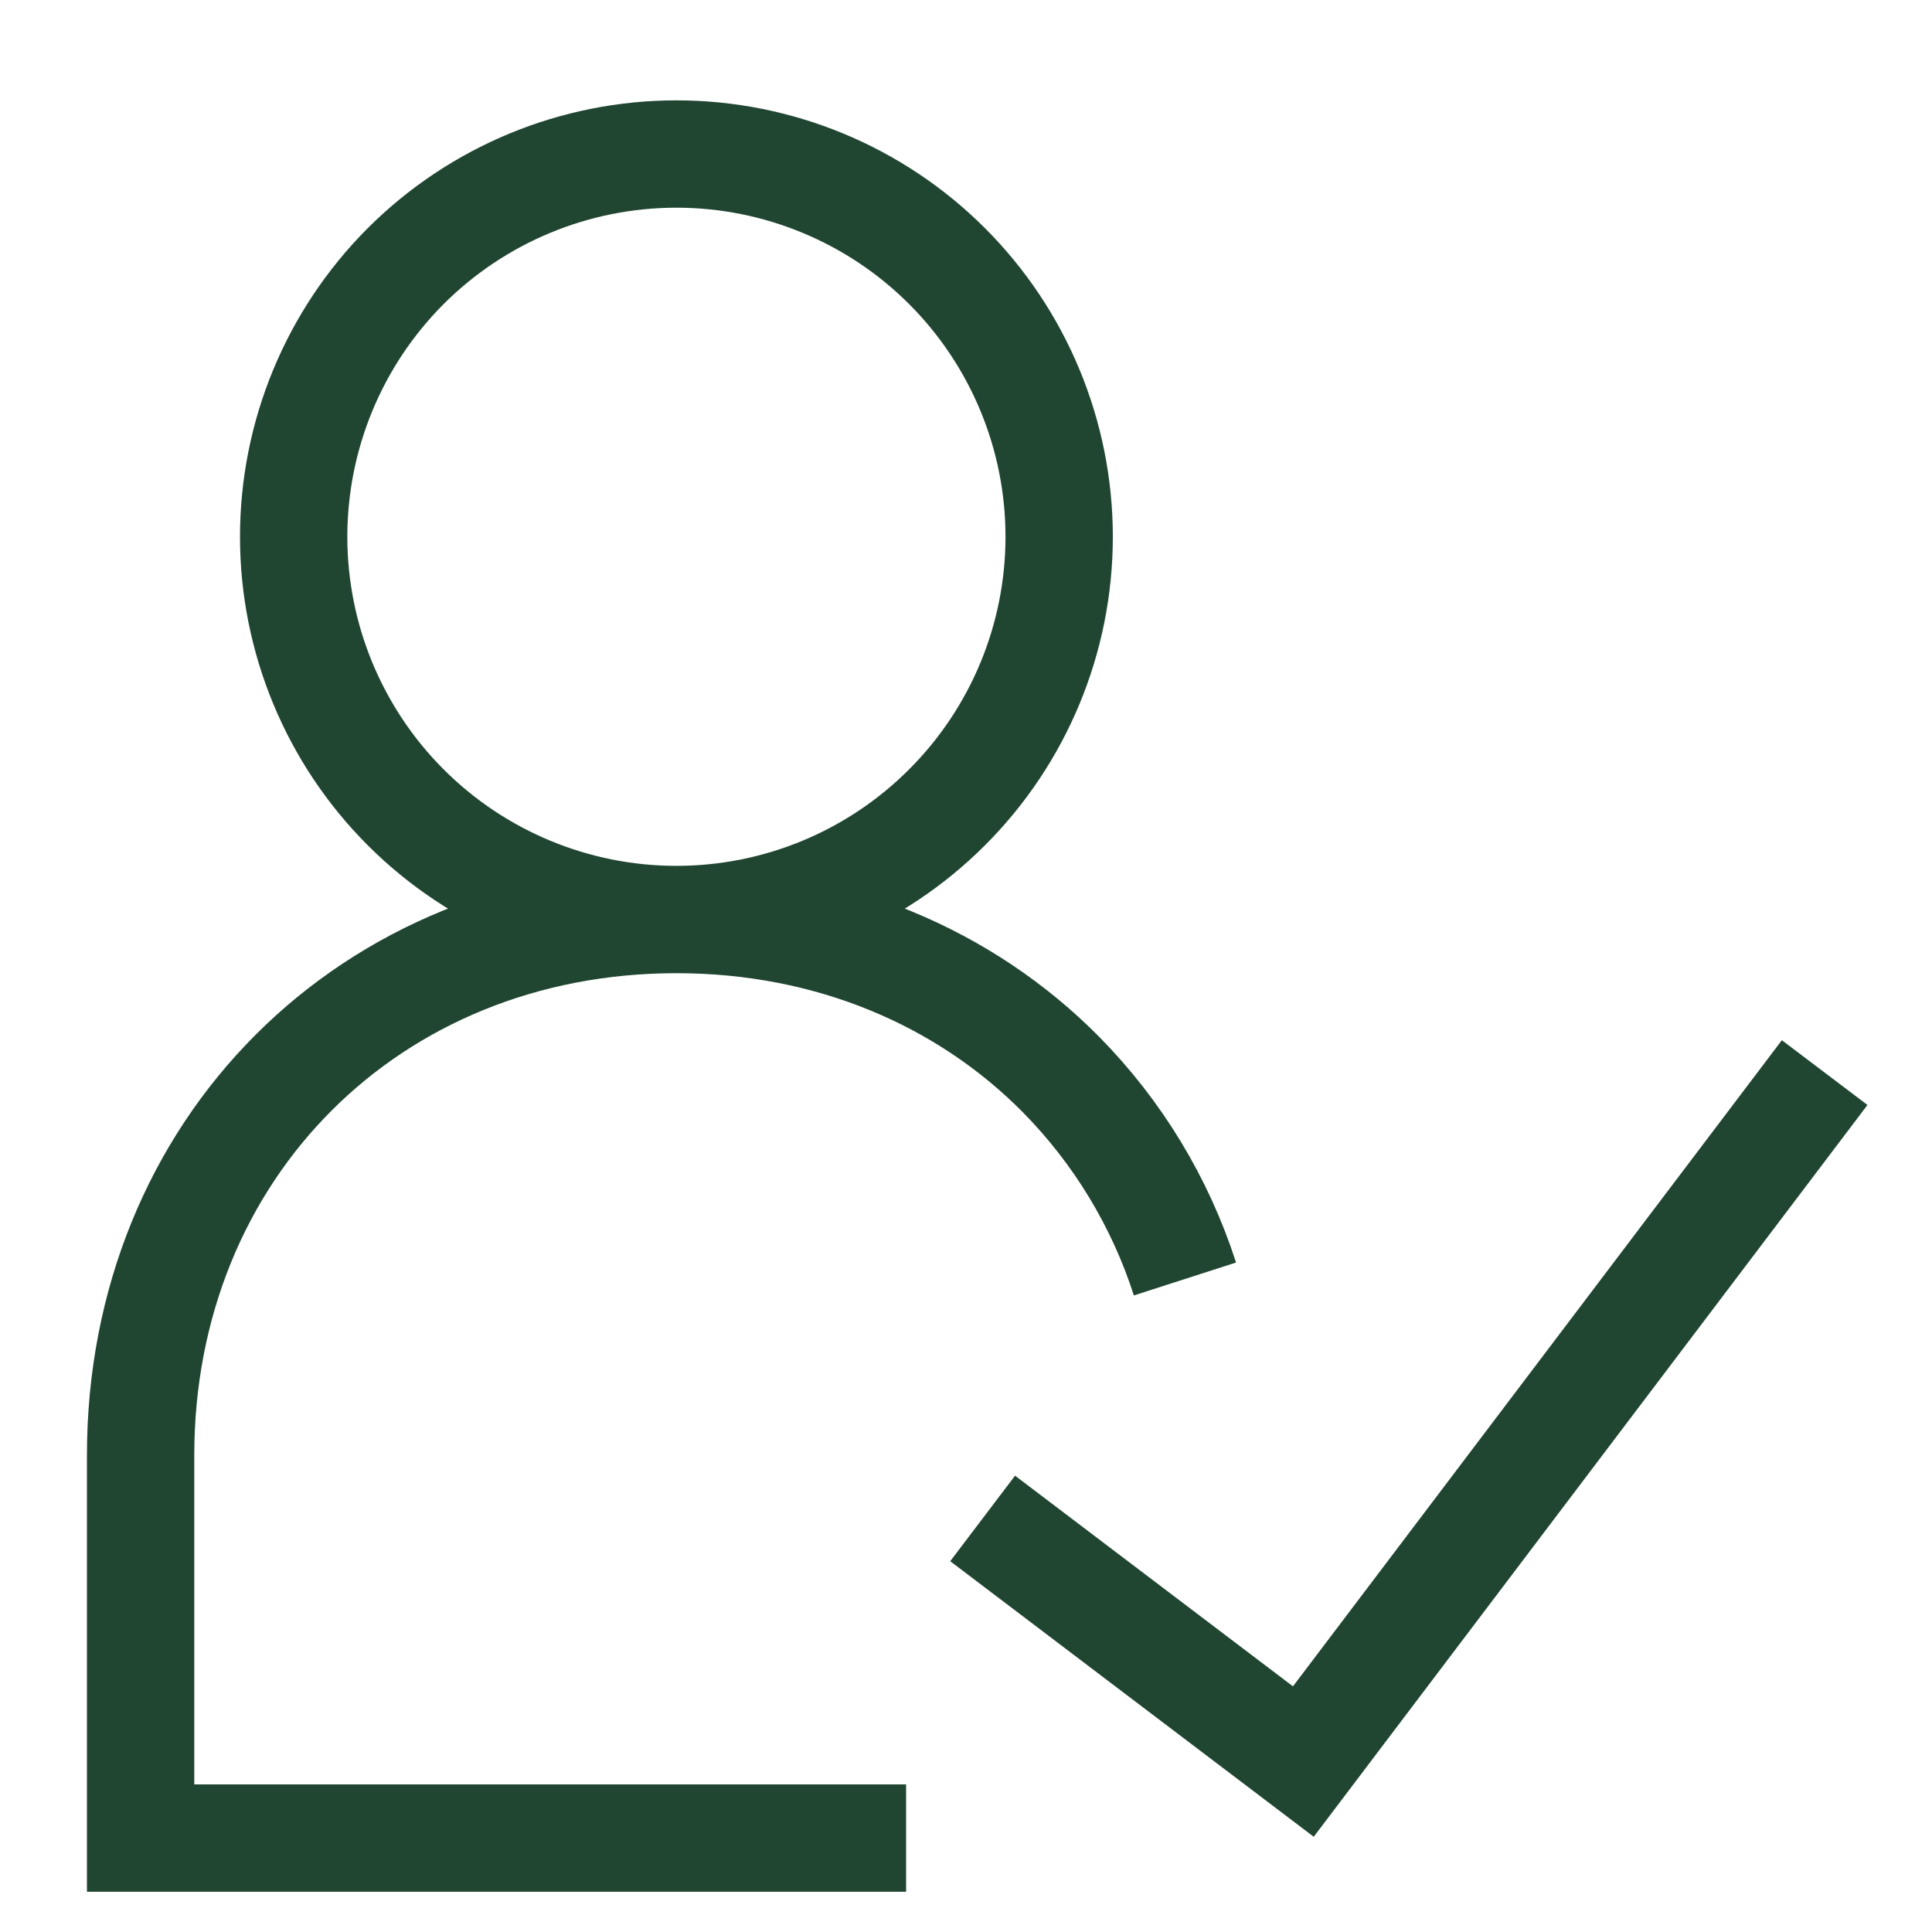 <svg width="18" height="18" viewBox="0 0 18 18" fill="none" xmlns="http://www.w3.org/2000/svg">
<path id="Vector" d="M6.302 8.567C7.248 8.567 8.155 8.191 8.823 7.522C9.492 6.854 9.868 5.947 9.868 5.001C9.868 4.055 9.492 3.148 8.823 2.479C8.155 1.811 7.248 1.435 6.302 1.435C5.356 1.435 4.449 1.811 3.78 2.479C3.112 3.148 2.736 4.055 2.736 5.001C2.736 5.947 3.112 6.854 3.78 7.522C4.449 8.191 5.356 8.567 6.302 8.567ZM6.302 8.567C7.738 8.567 8.992 9.109 9.884 10.01C10.413 10.546 10.809 11.199 11.04 11.916M6.302 8.567C3.449 8.567 1.31 10.706 1.31 13.559V17.125H8.442M9.155 14.147L12.143 16.412L17 9.993" stroke="#204632"/>
</svg>
